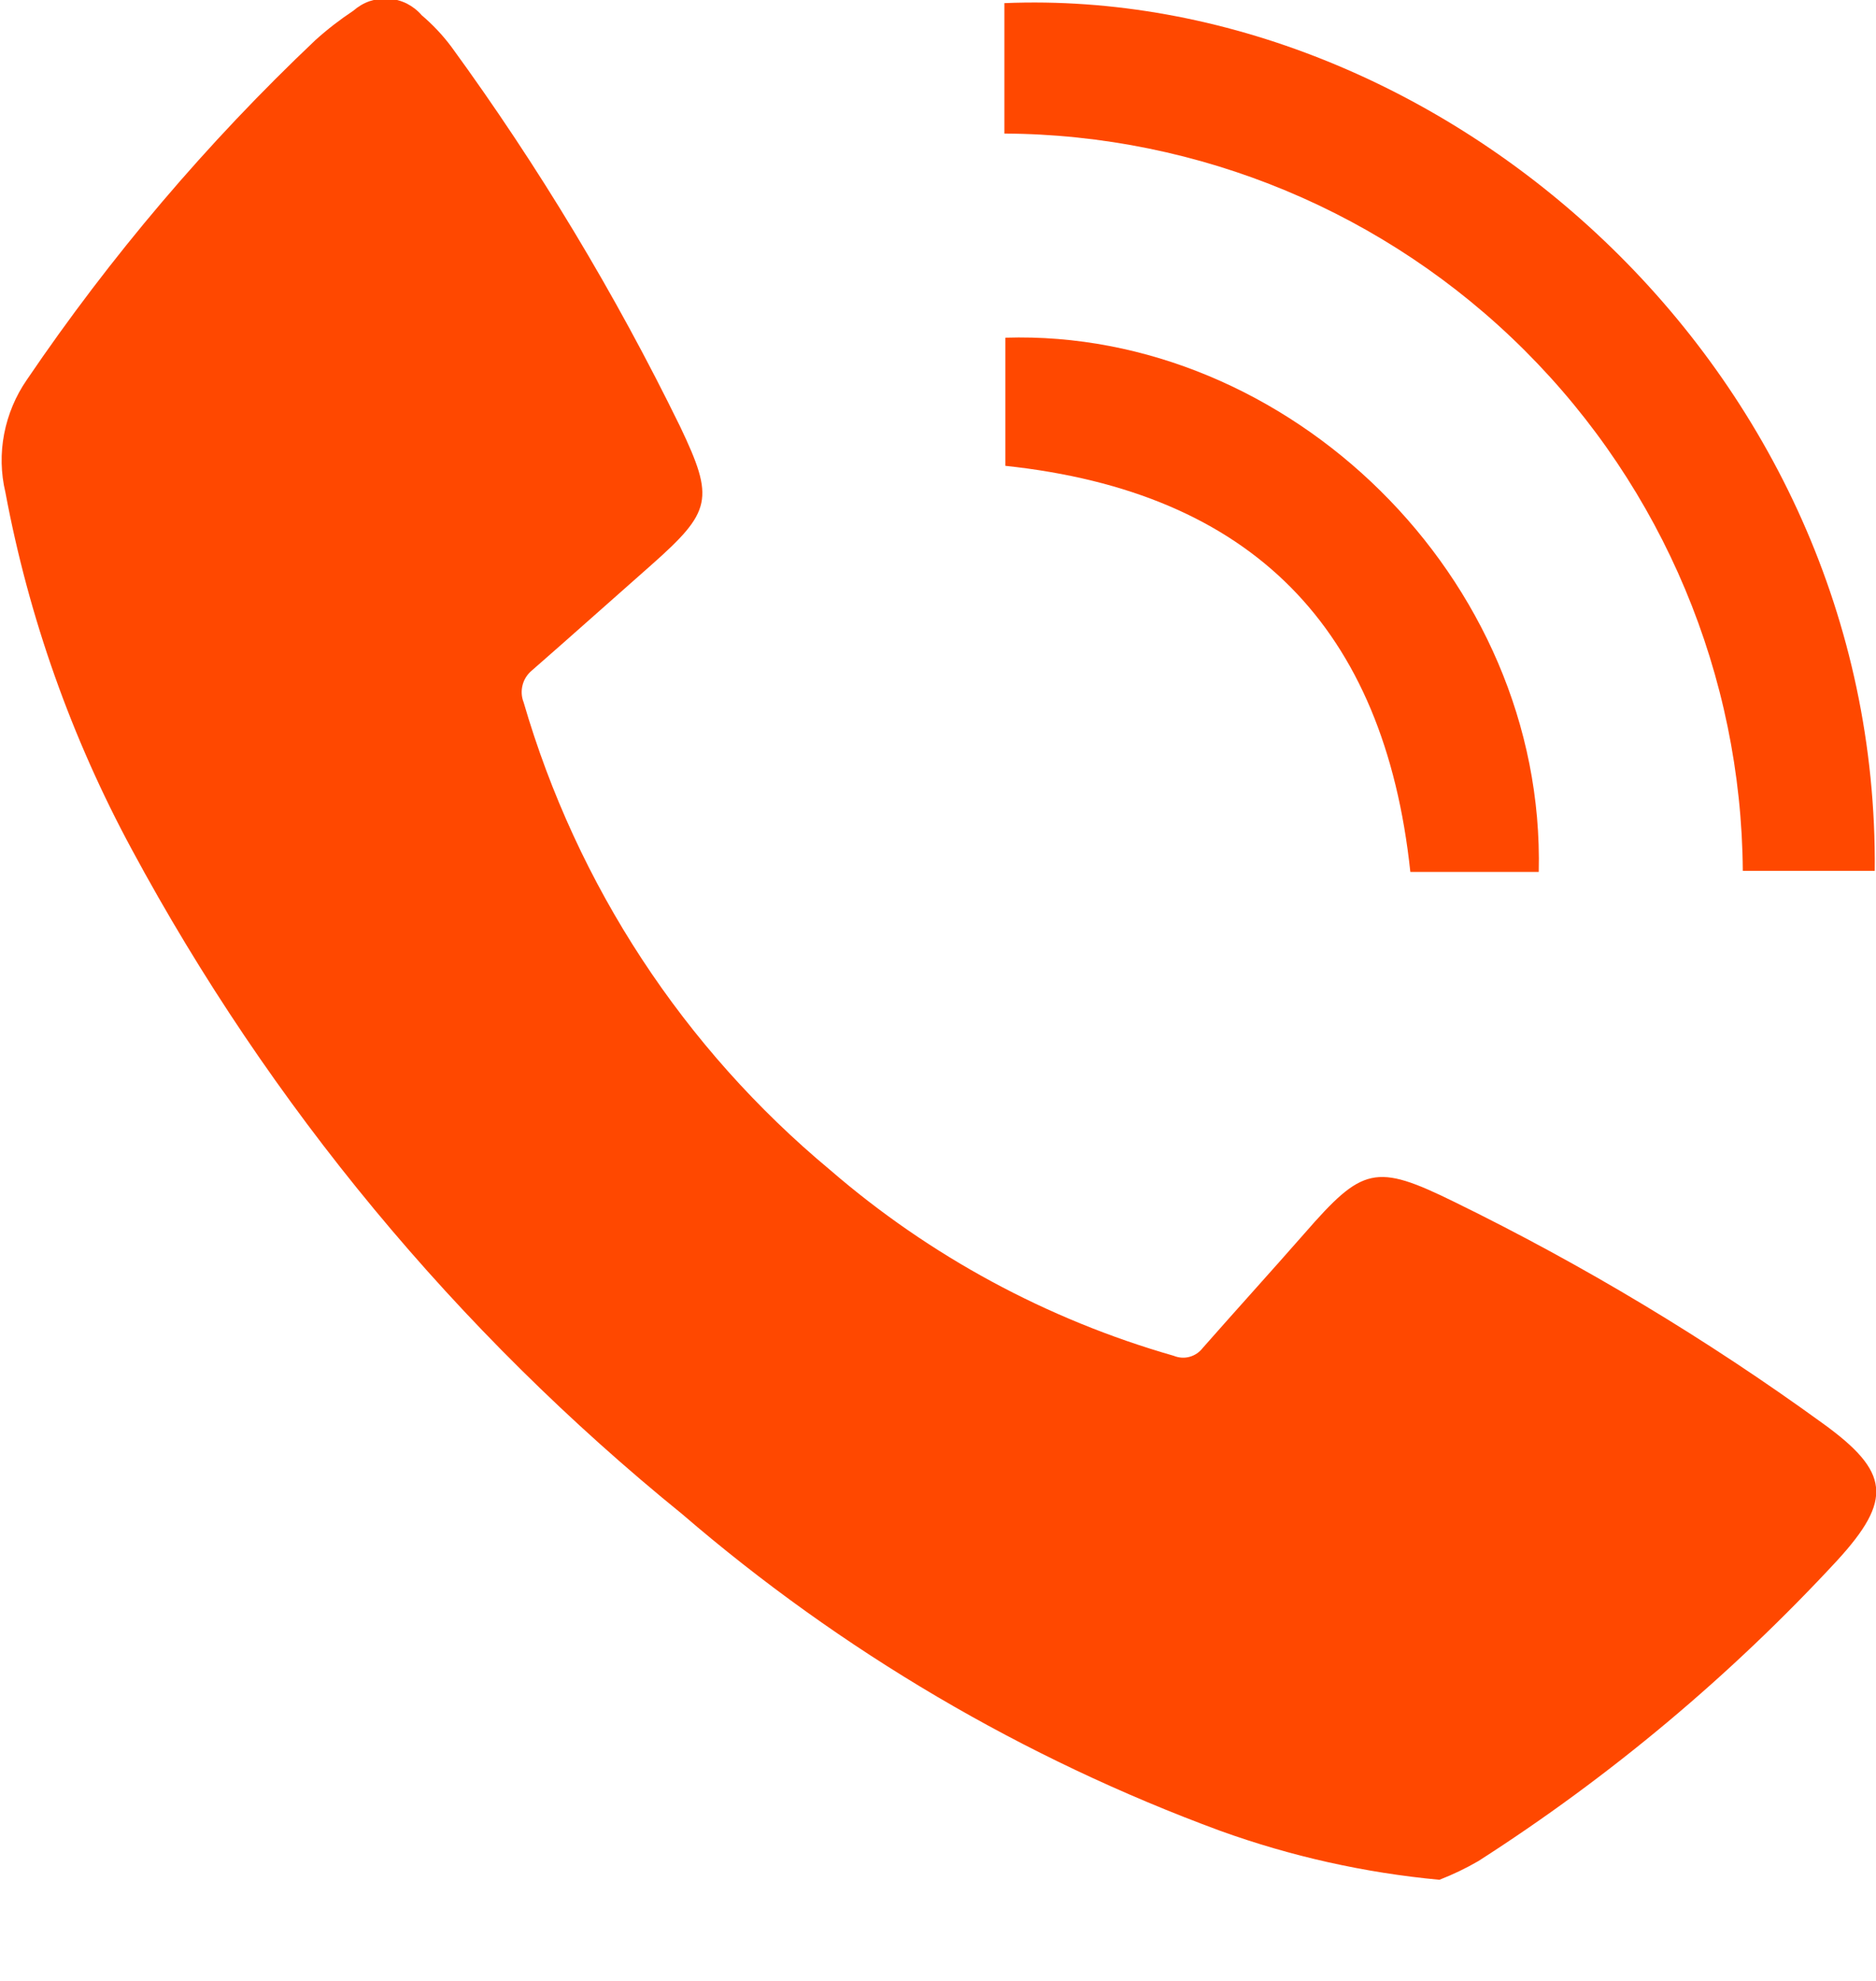 <svg width="18" height="19" viewBox="0 0 18 19" fill="none" xmlns="http://www.w3.org/2000/svg">
<g clip-path="url(#clip0_19_16)">
<path d="M13.811 18.03C13.093 17.963 12.386 17.805 11.707 17.56C9.82 16.865 8.072 15.837 6.547 14.524C4.383 12.769 2.588 10.603 1.266 8.15C0.686 7.078 0.276 5.922 0.052 4.723C0.008 4.539 0.004 4.347 0.04 4.161C0.076 3.975 0.15 3.798 0.258 3.642C1.06 2.46 1.988 1.368 3.026 0.385C3.14 0.282 3.262 0.188 3.39 0.103C3.436 0.063 3.489 0.031 3.547 0.011C3.605 -0.008 3.666 -0.017 3.727 -0.013C3.788 -0.009 3.848 0.007 3.903 0.034C3.957 0.062 4.006 0.099 4.046 0.146C4.152 0.236 4.248 0.338 4.331 0.449C5.168 1.597 5.902 2.816 6.526 4.092C6.857 4.787 6.83 4.905 6.247 5.421C5.864 5.758 5.485 6.098 5.102 6.432C5.059 6.468 5.028 6.516 5.014 6.571C5 6.626 5.003 6.683 5.024 6.736C5.535 8.491 6.559 10.053 7.965 11.222C8.921 12.048 10.046 12.656 11.261 13.004C11.31 13.024 11.364 13.028 11.414 13.014C11.465 13 11.509 12.97 11.541 12.928C11.865 12.56 12.193 12.199 12.515 11.832C13.073 11.192 13.195 11.155 13.954 11.528C15.191 12.133 16.375 12.844 17.49 13.653C18.134 14.118 18.161 14.385 17.627 14.968C16.606 16.071 15.45 17.04 14.184 17.851C14.065 17.92 13.94 17.98 13.811 18.03Z" fill="#FF4800"/>
<path d="M9.637 1.281V0.03C13.805 -0.143 18.033 3.506 17.988 8.353H16.722C16.709 6.48 15.957 4.687 14.631 3.363C13.305 2.039 11.511 1.291 9.637 1.281Z" fill="#FF4800"/>
<path d="M14.764 8.363H13.532C13.283 6.022 12.014 4.72 9.646 4.468V3.239C12.354 3.154 14.831 5.534 14.764 8.363Z" fill="#FF4800"/>
</g>
<defs>
<clipPath id="clip0_19_16">
<rect width="18" height="18.03" fill="white"/>
</clipPath>
</defs>
</svg>
